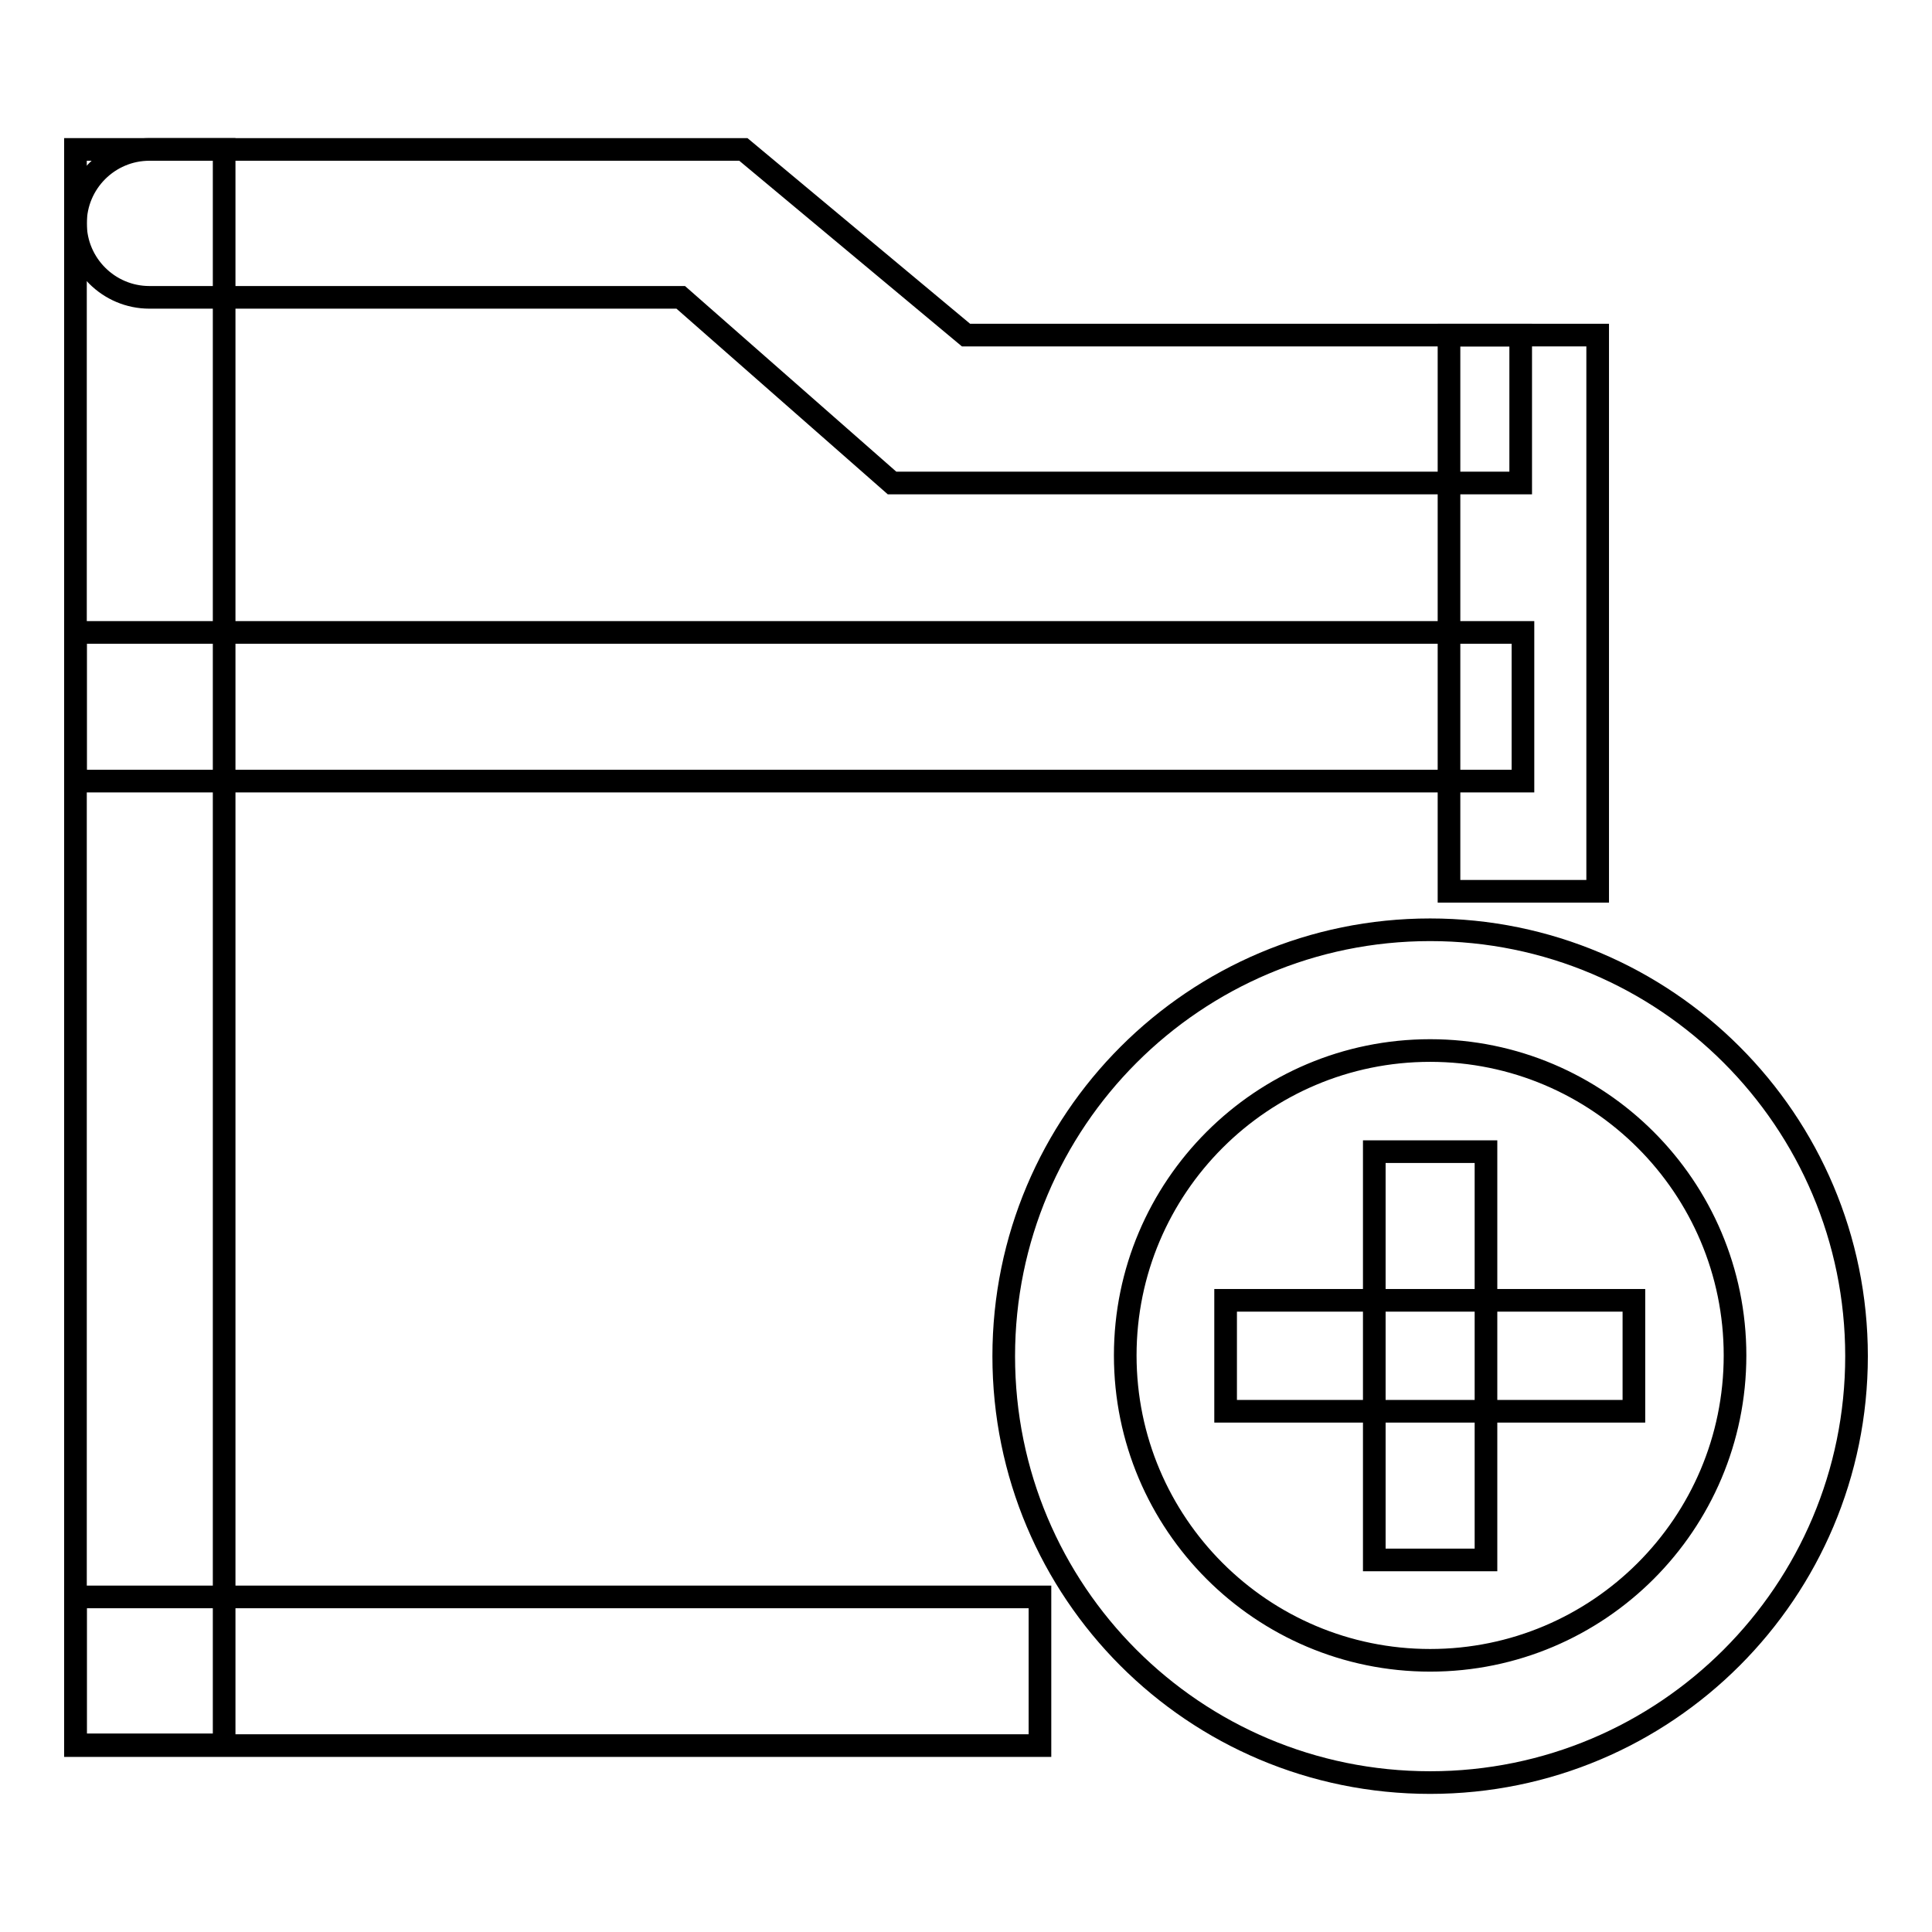 <?xml version="1.0" encoding="utf-8"?>
<!-- Svg Vector Icons : http://www.onlinewebfonts.com/icon -->
<!DOCTYPE svg PUBLIC "-//W3C//DTD SVG 1.1//EN" "http://www.w3.org/Graphics/SVG/1.1/DTD/svg11.dtd">
<svg version="1.1" xmlns="http://www.w3.org/2000/svg" xmlns:xlink="http://www.w3.org/1999/xlink" x="0px" y="0px" viewBox="0 0 256 256" enable-background="new 0 0 256 256" xml:space="preserve">
<g><g><path stroke-width="3" fill-opacity="0" stroke="#000000"  d="M19.8,19.8c-5.4,0-9.8,4.4-9.8,9.8l0,0c0,5.4,4.4,9.8,9.8,9.8h70.4l28,24.6h83.3V44.4H128L98.5,19.8H19.8z"/><path stroke-width="3" fill-opacity="0" stroke="#000000"  d="M10,211.6h127.8v19.7H10V211.6z"/><path stroke-width="3" fill-opacity="0" stroke="#000000"  d="M10,83.8h191.8v19.7H10V83.8z"/><path stroke-width="3" fill-opacity="0" stroke="#000000"  d="M211.7,44.4v73.7h-19.7V44.4H211.7z"/><path stroke-width="3" fill-opacity="0" stroke="#000000"  d="M10,19.8h19.7v211.4H10V19.8z"/><path stroke-width="3" fill-opacity="0" stroke="#000000"  d="M162.4,172.3h54.1V187h-54.1V172.3z"/><path stroke-width="3" fill-opacity="0" stroke="#000000"  d="M182.1,206.7v-54.1h14.8v54.1H182.1L182.1,206.7z"/><path stroke-width="3" fill-opacity="0" stroke="#000000"  d="M189.5,236.2c31.2,0,56.5-25.3,56.5-56.5c0-31.2-25.3-56.5-56.5-56.5s-56.5,25.3-56.5,56.5S158.2,236.2,189.5,236.2z M189.5,220c22.3,0,40.4-18.1,40.4-40.4s-18.1-40.4-40.4-40.4c-22.3,0-40.4,18.1-40.4,40.4S167.2,220,189.5,220z"/></g></g>
</svg>